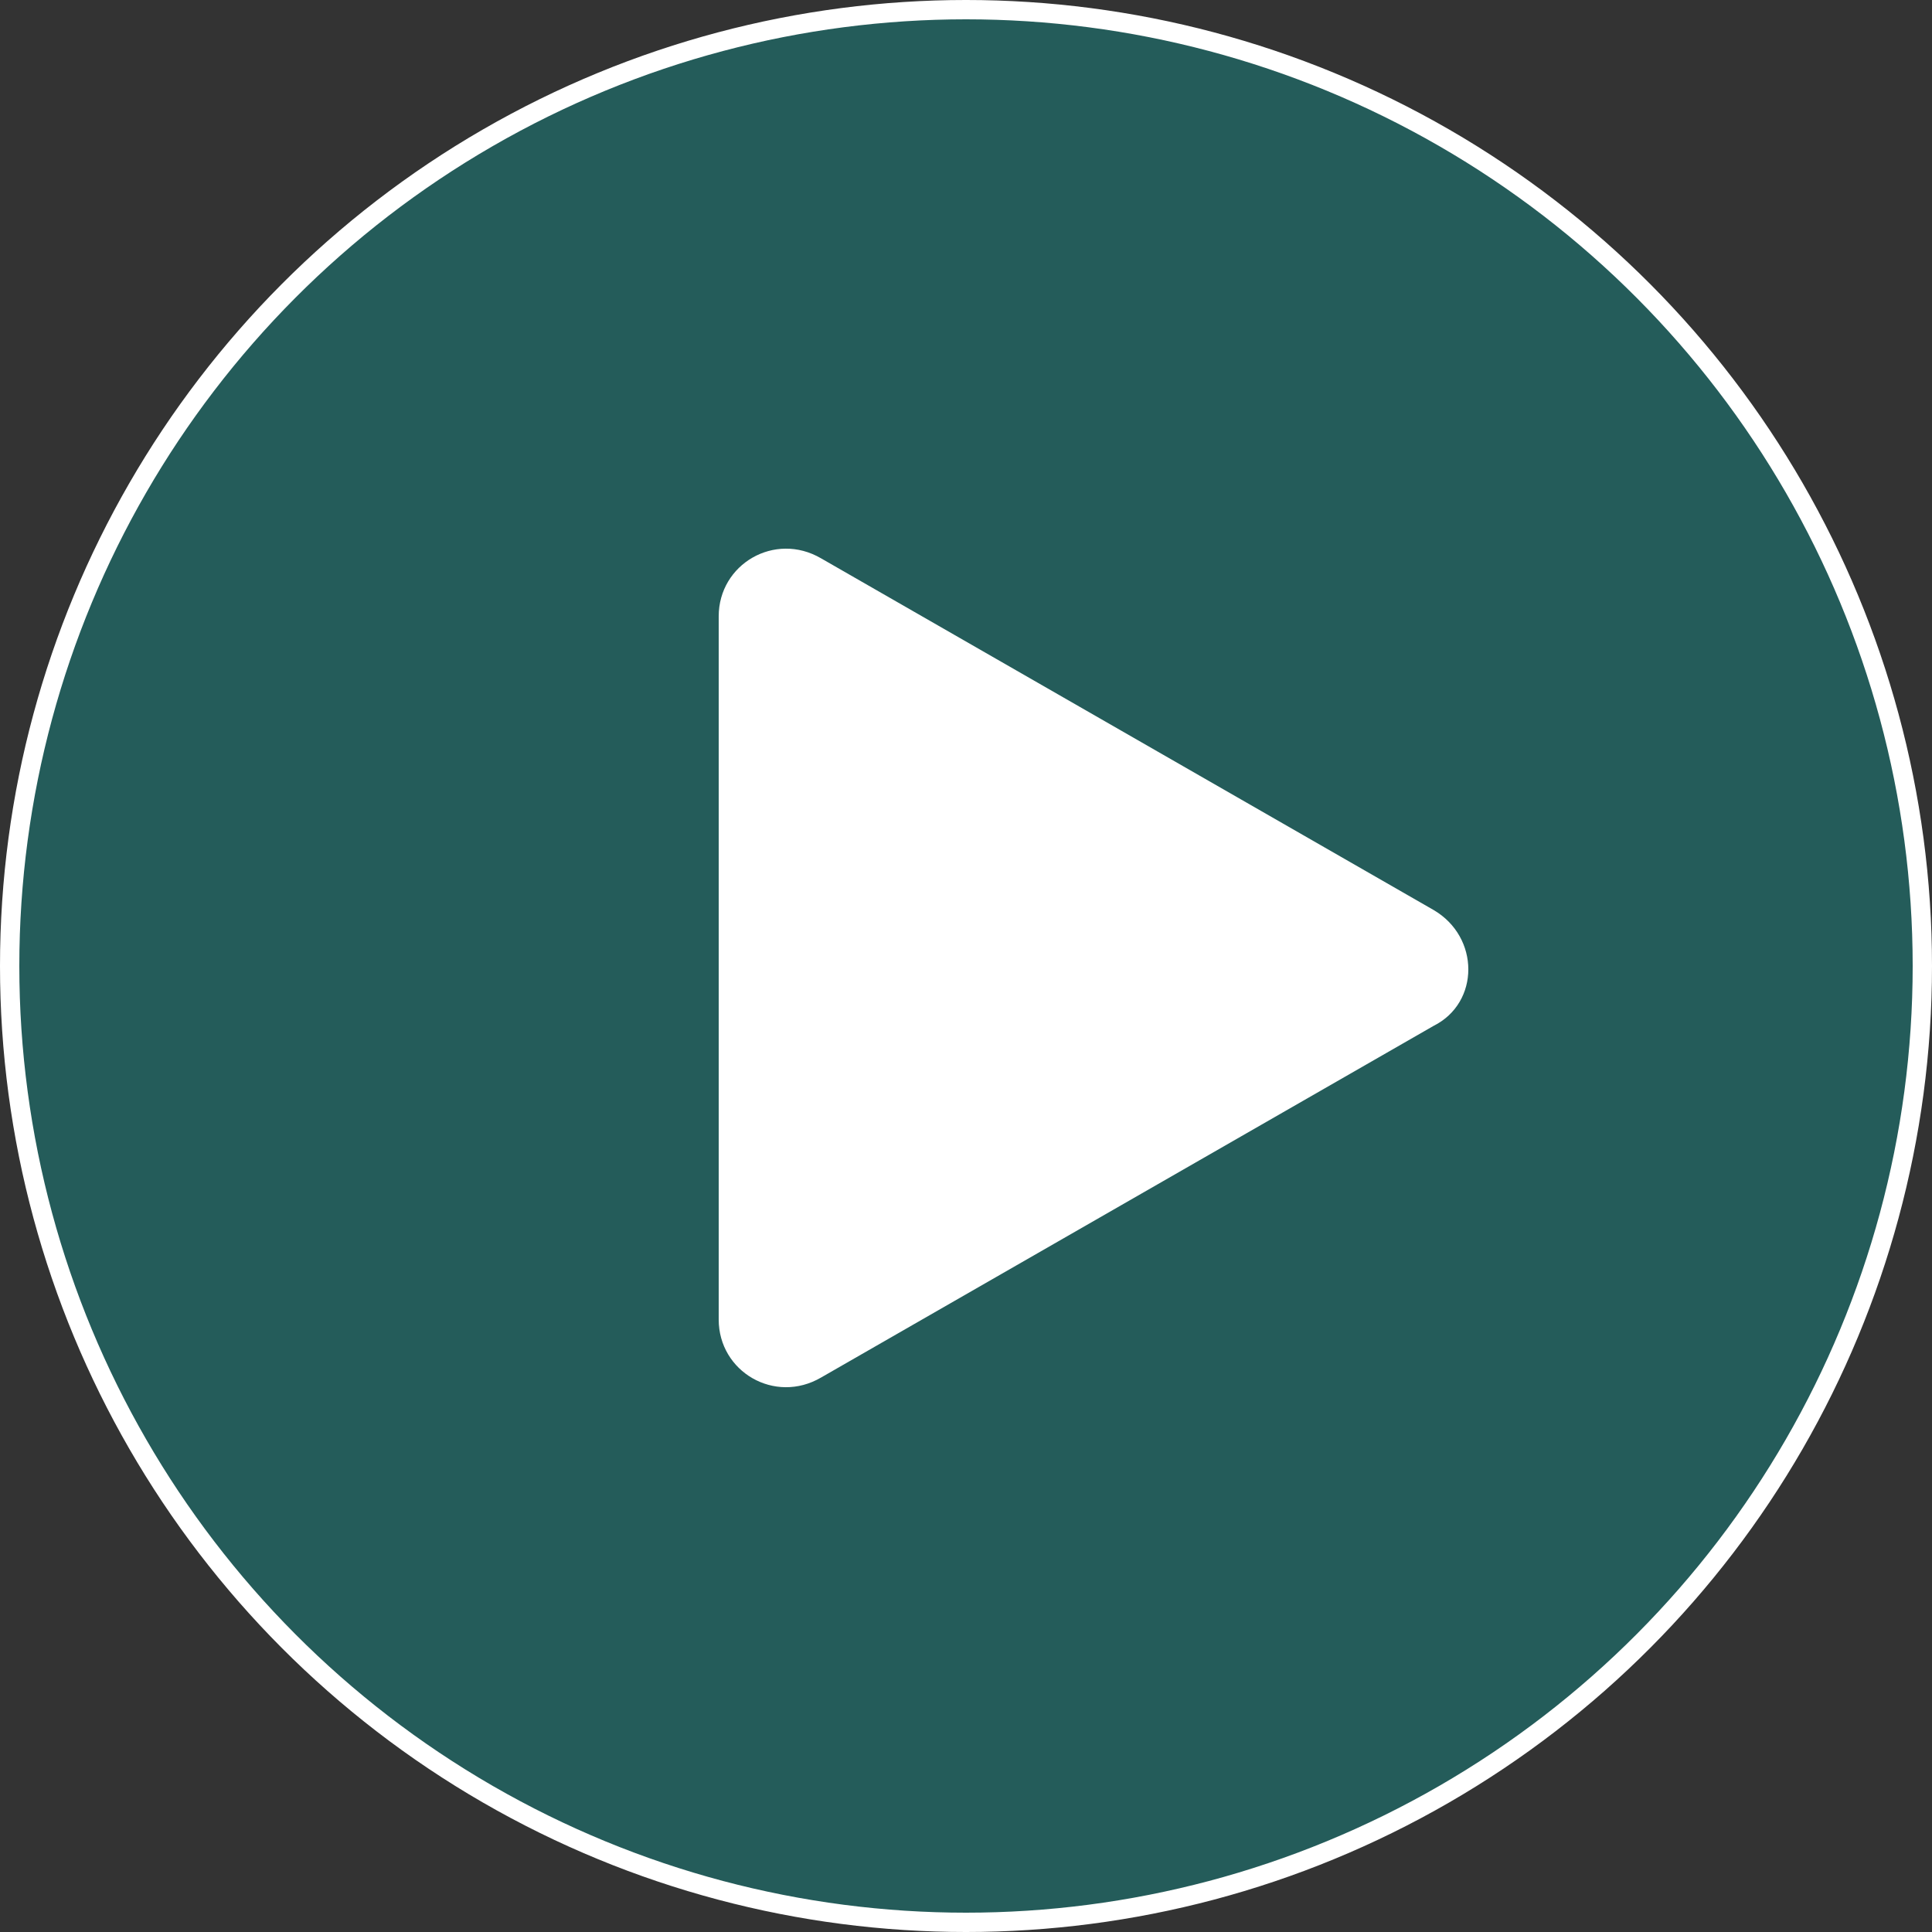 <?xml version="1.0" encoding="utf-8"?>
<!-- Generator: Adobe Illustrator 28.1.0, SVG Export Plug-In . SVG Version: 6.00 Build 0)  -->
<svg version="1.1" id="Layer_1" xmlns="http://www.w3.org/2000/svg" xmlns:xlink="http://www.w3.org/1999/xlink" x="0px" y="0px"
	 viewBox="0 0 100 100" style="enable-background:new 0 0 100 100;" xml:space="preserve">
<rect x="0" y="0" width="100" height="100" fill="#333333" stroke="none"/>
<style type="text/css">
	.st0{fill:#00BBB4;fill-opacity:0.3;stroke:#FFFFFF;}
	.st1{fill:#FFFFFF;}
	.st2{fill:#00BBB4;fill-opacity:0.3;stroke:#FFFFFF;stroke-width:1.981;}
</style>
<circle class="st0" cx="50" cy="50" r="49.5"/>
<path class="st1" d="M74.2,47.1L42.5,28.9c-2.4-1.4-5.3,0.3-5.3,3v36.4c0,2.7,2.9,4.4,5.3,3l31.7-18.2
	C76.6,51.9,76.6,48.5,74.2,47.1z"/>
<g>
	<circle class="st2" cx="-435" cy="26" r="98.1"/>
	<path class="st1" d="M-387.1,20.3l-62.7-36.1c-4.7-2.7-10.5,0.7-10.5,6v72.1c0,5.4,5.8,8.7,10.5,6l62.7-36.1
		C-382.4,29.7-382.4,23-387.1,20.3z"/>
</g>
</svg>
